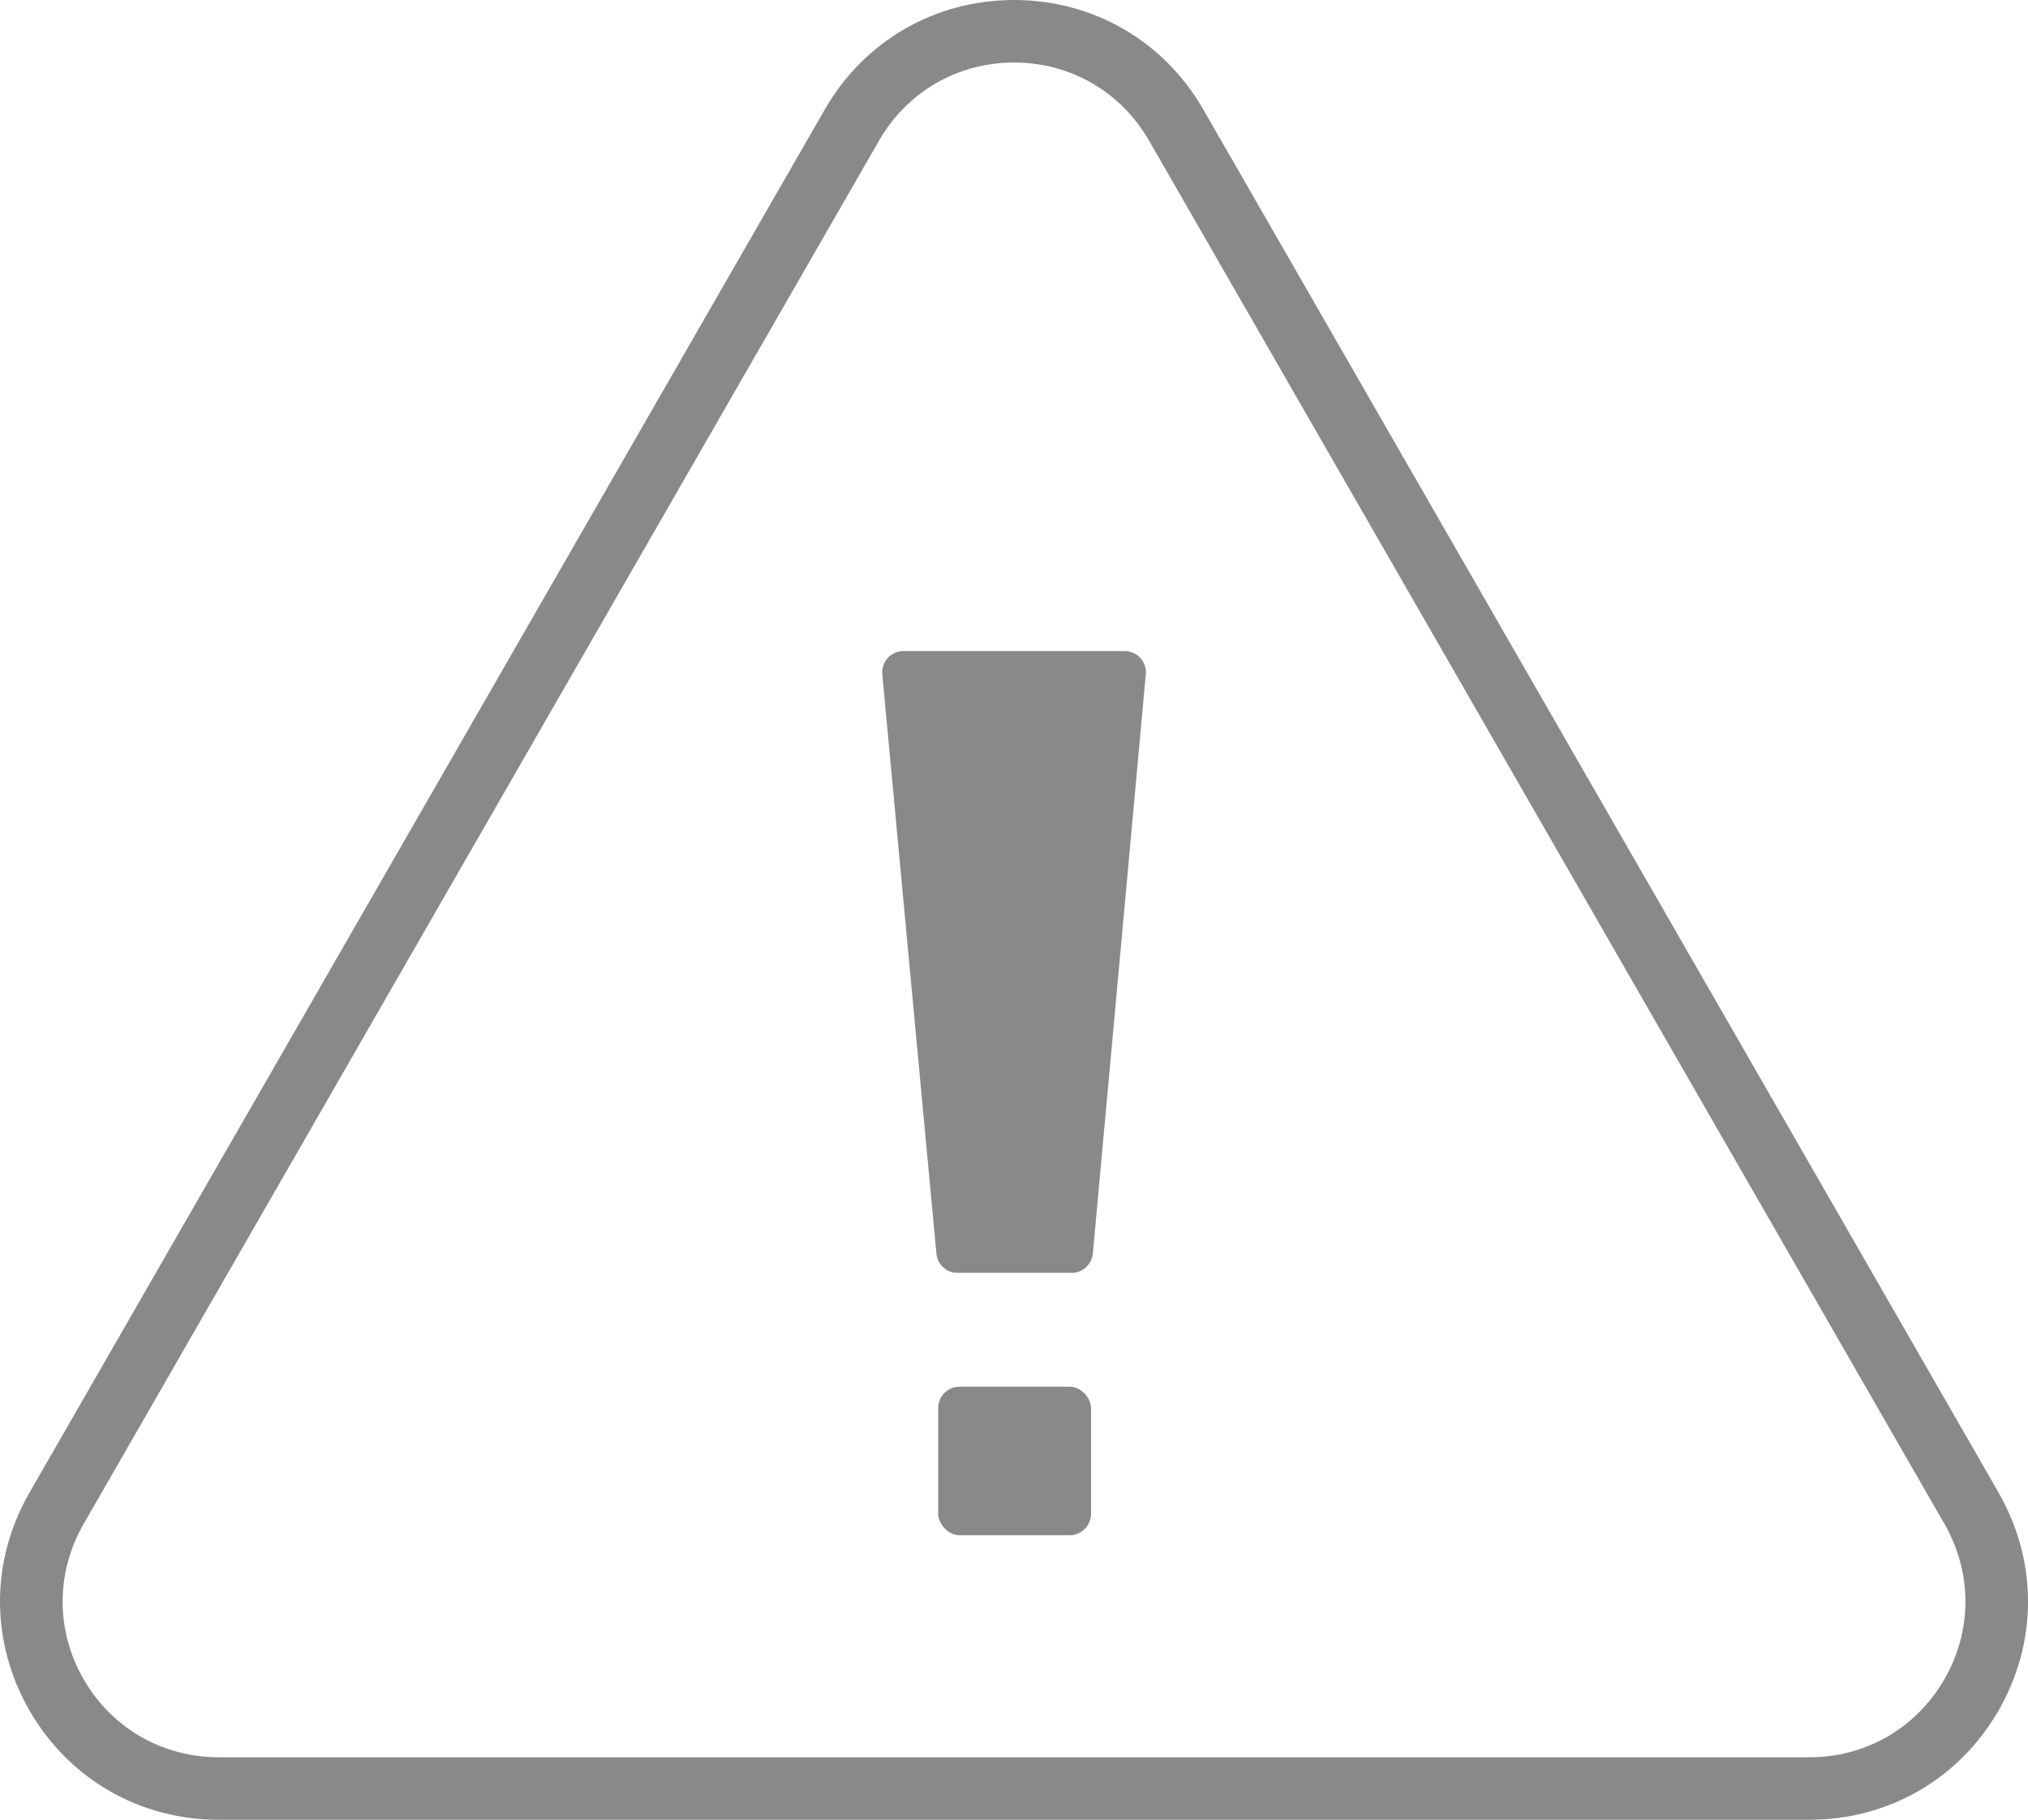 <?xml version="1.0" encoding="UTF-8"?><svg id="a" xmlns="http://www.w3.org/2000/svg" viewBox="0 0 227.01 203.74"><defs><style>.b{fill:#898989;}</style></defs><path class="b" d="M125.88,72.89h-24.74c-1.41,0-2.51,1.21-2.38,2.61l6.06,64.85c.11,1.23,1.14,2.16,2.38,2.16h12.75c1.23,0,2.26-.94,2.38-2.17l5.93-64.85c.13-1.4-.97-2.6-2.38-2.6Z"/><rect class="b" x="105.02" y="155.25" width="17.11" height="16.63" rx="2.39" ry="2.39"/><path class="b" d="M223.73,167.13L134.69,12.25h0c-4.41-7.67-12.33-12.25-21.18-12.25s-16.77,4.58-21.18,12.25L3.29,167.13c-4.4,7.65-4.38,16.77.03,24.41,4.42,7.64,12.32,12.2,21.15,12.2h178.08c8.82,0,16.73-4.56,21.14-12.19,4.42-7.64,4.43-16.76.04-24.41ZM217.63,188.04c-3.15,5.45-8.79,8.7-15.08,8.7H24.47c-6.29,0-11.93-3.25-15.09-8.7-3.15-5.45-3.16-11.96-.02-17.42L98.4,15.74c3.15-5.47,8.8-8.74,15.11-8.74s11.96,3.27,15.11,8.74h0s89.04,154.88,89.04,154.88c3.14,5.46,3.13,11.97-.03,17.42Z"/></svg>